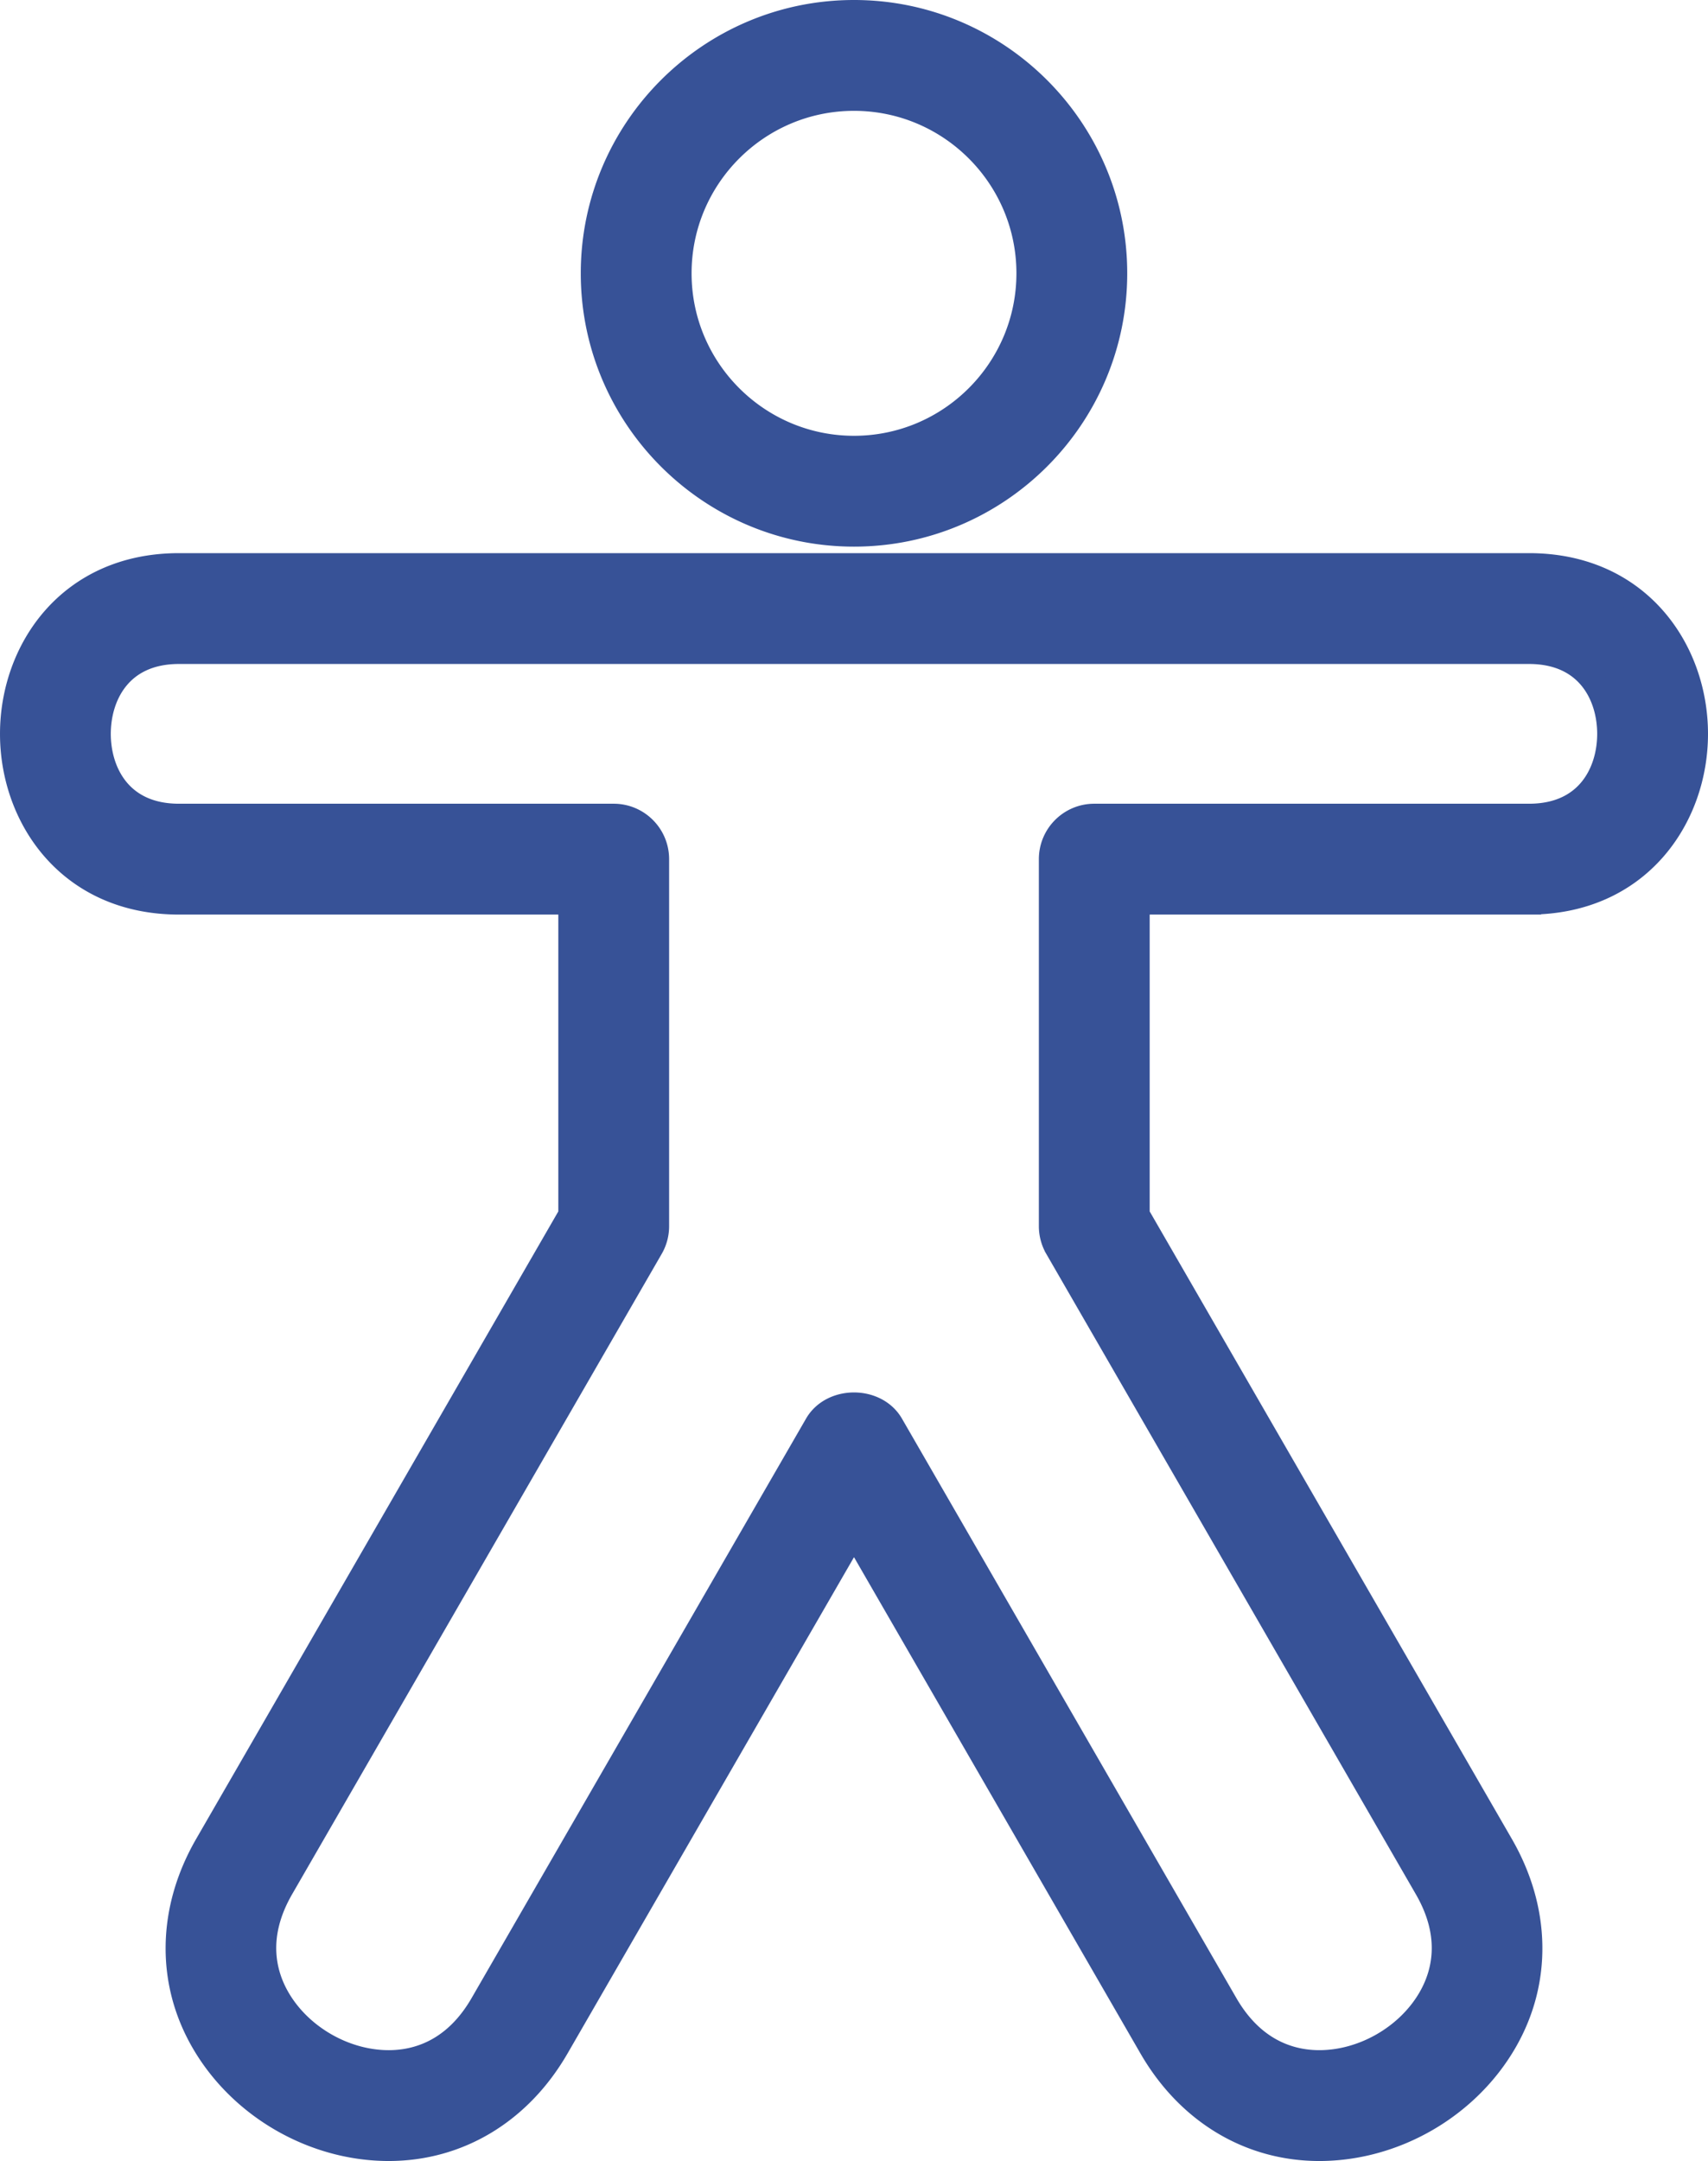 <svg stroke="#375297" height="474.024" width="374.78" xmlns="http://www.w3.org/2000/svg"><path d="M187.39 117.255c31.595 0 57.303-25.704 57.303-57.303 0-31.599-25.708-57.302-57.303-57.302s-57.303 25.704-57.303 57.303c0 31.599 25.708 57.302 57.303 57.302zm0-95.592c21.113 0 38.289 17.172 38.289 38.289s-17.176 38.29-38.289 38.29c-21.113 0-38.289-17.172-38.289-38.289s17.176-38.29 38.289-38.29zm148.118 176.301c24.041 0 36.622-18.611 36.622-36.99s-12.581-36.99-36.622-36.99H39.272c-24.041 0-36.622 18.611-36.622 36.99s12.581 36.99 36.622 36.99h85.888v68.472L45.344 404.688c-8.176 14.155-8.474 29.889-.82 43.147 8.257 14.302 24.262 23.538 40.772 23.538 15.316 0 28.783-8.122 36.955-22.285l65.139-112.817 65.138 112.818c8.172 14.163 21.643 22.285 36.955 22.285 16.515 0 32.519-9.244 40.772-23.546 7.654-13.258 7.356-28.984-.82-43.139L249.62 266.437v-68.472h85.888zm-103.625 75.767 81.092 140.464c6.095 10.551 3.81 18.944.816 24.126-4.846 8.4-14.616 14.039-24.308 14.039-5.983 0-14.399-2.22-20.495-12.771L195.62 312.508c-3.396-5.894-13.065-5.894-16.461 0L105.786 439.59c-6.092 10.559-14.507 12.771-20.491 12.771-9.692 0-19.462-5.639-24.308-14.032-2.994-5.183-5.279-13.575.816-24.142l81.092-140.457a9.466 9.466 0 0 0 1.276-4.749v-80.524c0-5.252-4.258-9.507-9.507-9.507H39.269c-12.999 0-17.609-9.685-17.609-17.977s4.61-17.977 17.609-17.977h296.237c12.999 0 17.609 9.685 17.609 17.977s-4.61 17.977-17.609 17.977h-95.395c-5.248 0-9.507 4.254-9.507 9.507v80.524a9.498 9.498 0 0 0 1.279 4.75z" style="fill:#375297;fill-opacity:1;stroke-width:5.3;stroke-dasharray:none"/></svg>